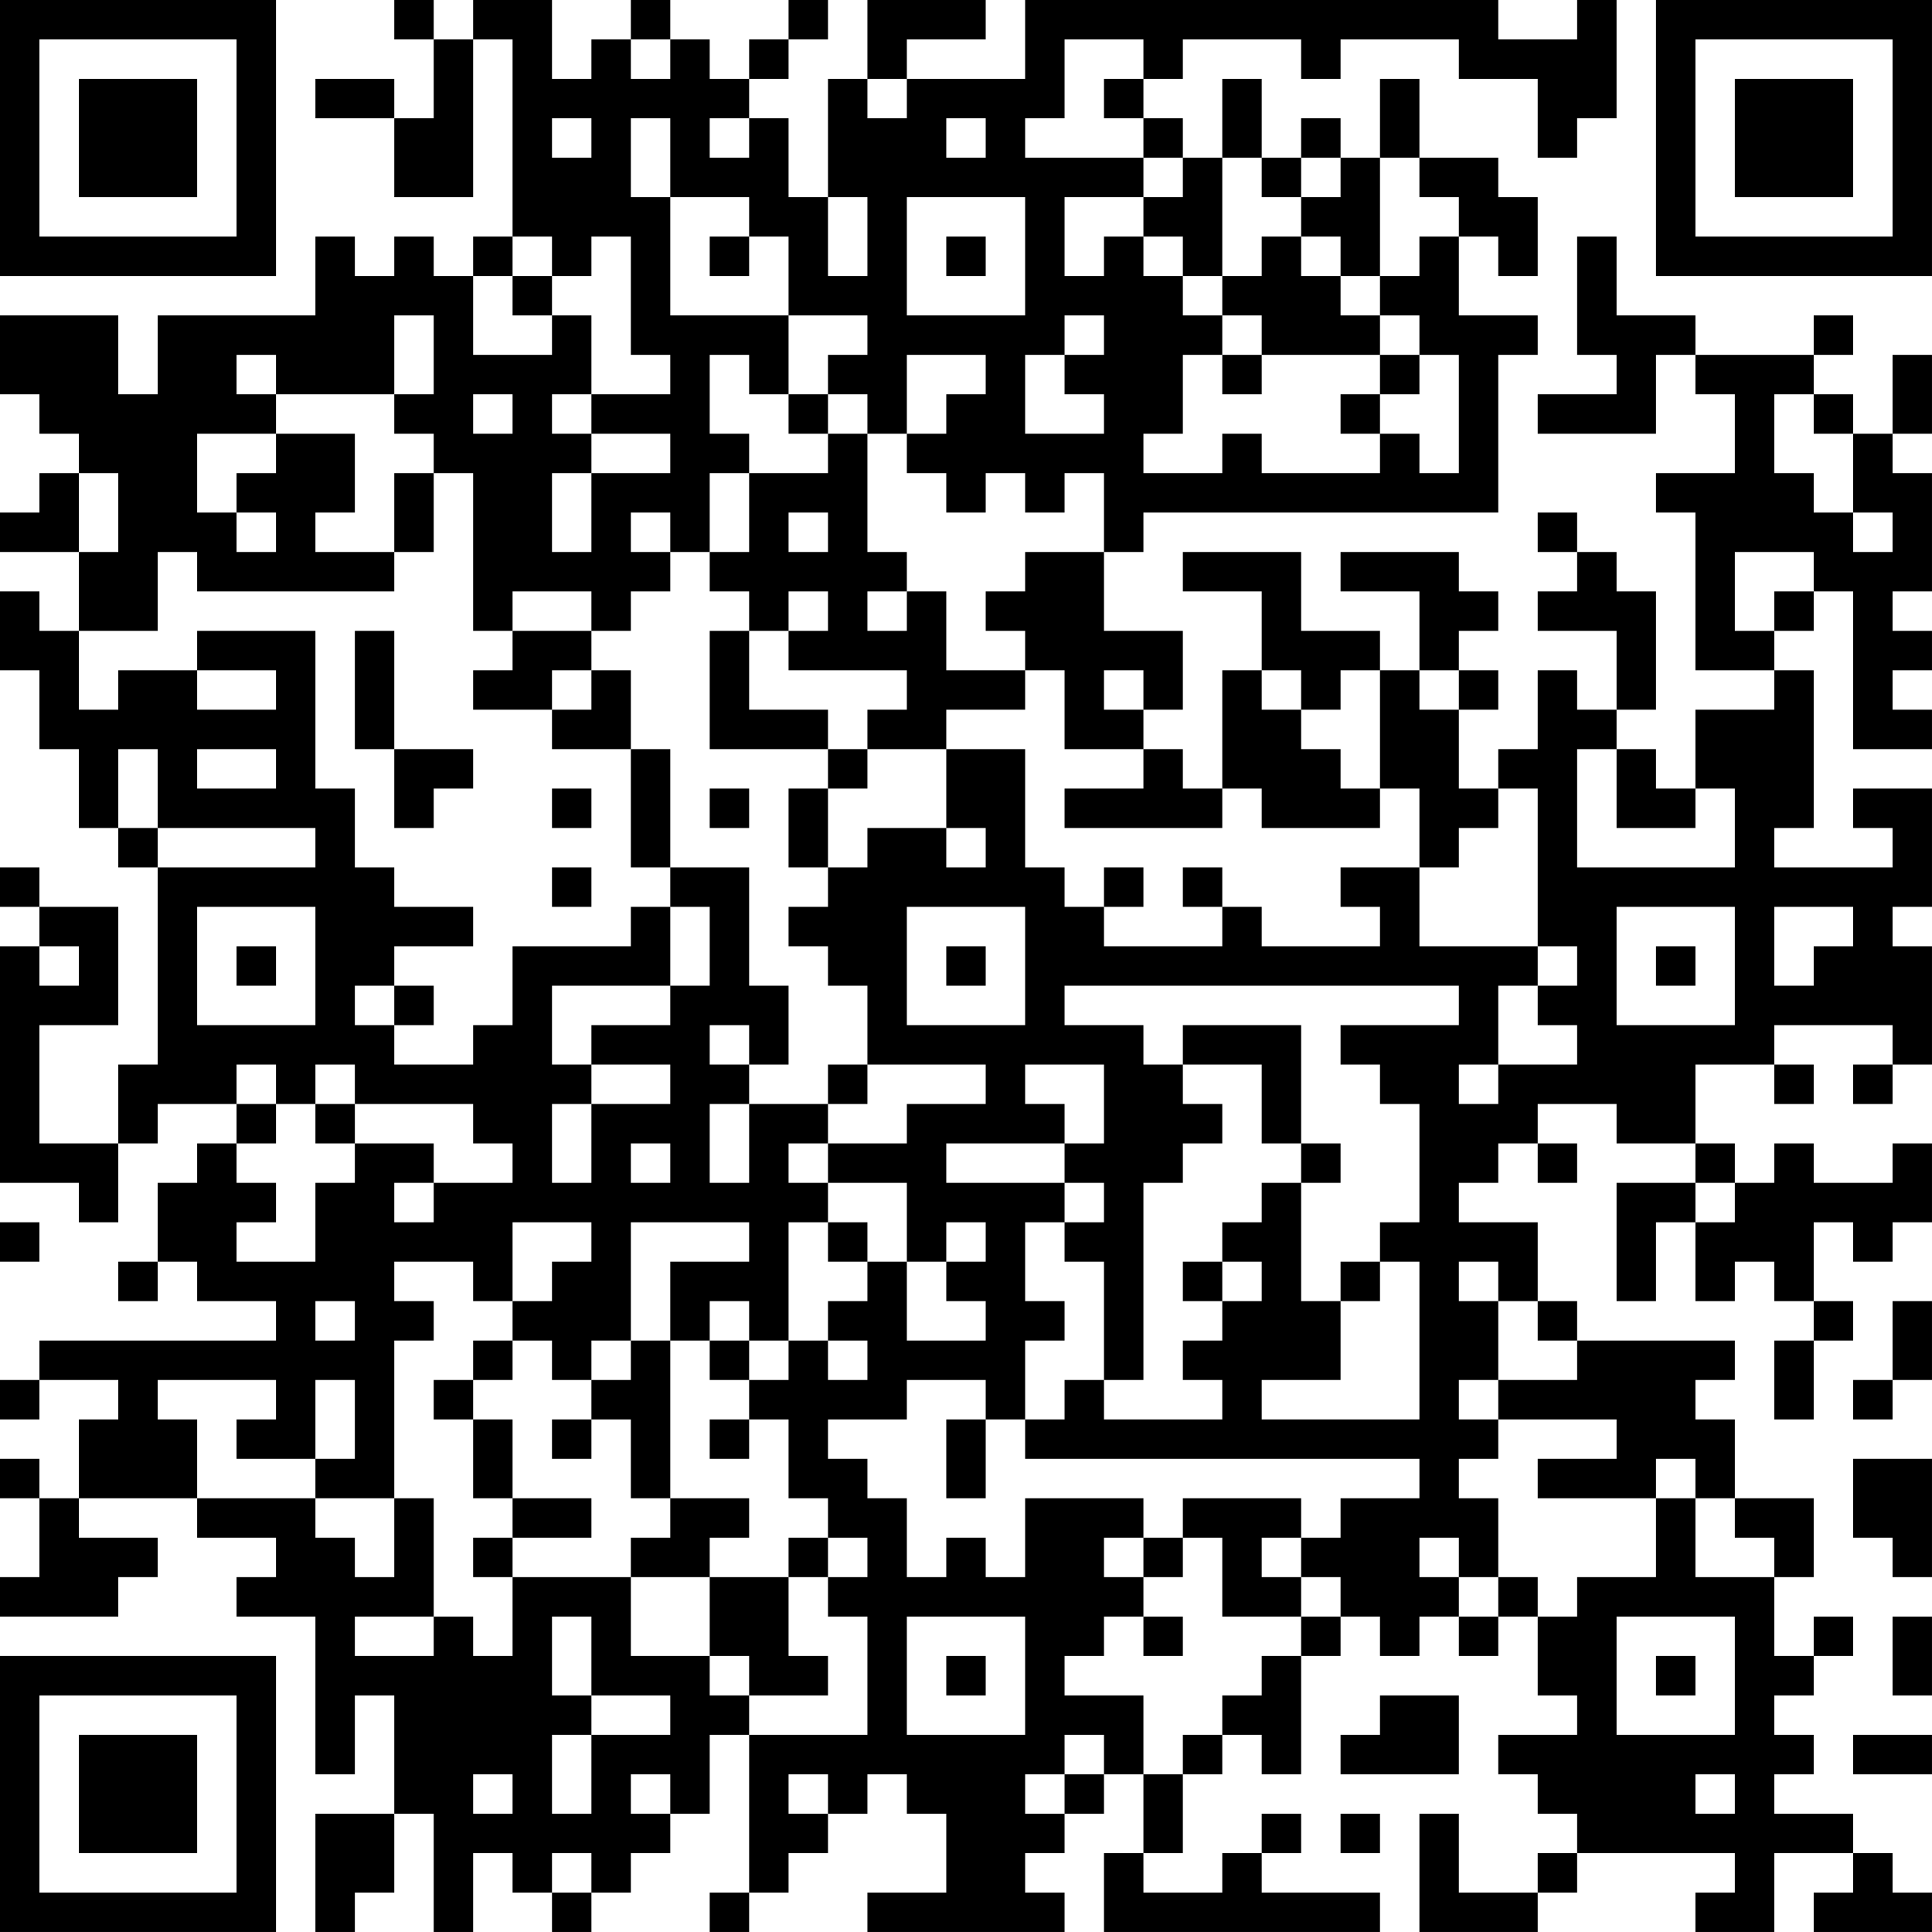 <?xml version="1.0" encoding="UTF-8"?>
<svg xmlns="http://www.w3.org/2000/svg" version="1.1" width="250" height="250" viewBox="0 0 250 250"><rect x="0" y="0" width="250" height="250" fill="#ffffff"/><g transform="scale(5.102)"><g transform="translate(0,0)"><path fill-rule="evenodd" d="M10 0L10 1L11 1L11 3L10 3L10 2L8 2L8 3L10 3L10 5L12 5L12 1L13 1L13 6L12 6L12 7L11 7L11 6L10 6L10 7L9 7L9 6L8 6L8 8L4 8L4 10L3 10L3 8L0 8L0 10L1 10L1 11L2 11L2 12L1 12L1 13L0 13L0 14L2 14L2 16L1 16L1 15L0 15L0 17L1 17L1 19L2 19L2 21L3 21L3 22L4 22L4 27L3 27L3 29L1 29L1 26L3 26L3 23L1 23L1 22L0 22L0 23L1 23L1 24L0 24L0 30L2 30L2 31L3 31L3 29L4 29L4 28L6 28L6 29L5 29L5 30L4 30L4 32L3 32L3 33L4 33L4 32L5 32L5 33L7 33L7 34L1 34L1 35L0 35L0 36L1 36L1 35L3 35L3 36L2 36L2 38L1 38L1 37L0 37L0 38L1 38L1 40L0 40L0 41L3 41L3 40L4 40L4 39L2 39L2 38L5 38L5 39L7 39L7 40L6 40L6 41L8 41L8 45L9 45L9 43L10 43L10 46L8 46L8 49L9 49L9 48L10 48L10 46L11 46L11 49L12 49L12 47L13 47L13 48L14 48L14 49L15 49L15 48L16 48L16 47L17 47L17 46L18 46L18 44L19 44L19 48L18 48L18 49L19 49L19 48L20 48L20 47L21 47L21 46L22 46L22 45L23 45L23 46L24 46L24 48L22 48L22 49L27 49L27 48L26 48L26 47L27 47L27 46L28 46L28 45L29 45L29 47L28 47L28 49L35 49L35 48L32 48L32 47L33 47L33 46L32 46L32 47L31 47L31 48L29 48L29 47L30 47L30 45L31 45L31 44L32 44L32 45L33 45L33 42L34 42L34 41L35 41L35 42L36 42L36 41L37 41L37 42L38 42L38 41L39 41L39 43L40 43L40 44L38 44L38 45L39 45L39 46L40 46L40 47L39 47L39 48L37 48L37 46L36 46L36 49L39 49L39 48L40 48L40 47L44 47L44 48L43 48L43 49L45 49L45 47L47 47L47 48L46 48L46 49L49 49L49 48L48 48L48 47L47 47L47 46L45 46L45 45L46 45L46 44L45 44L45 43L46 43L46 42L47 42L47 41L46 41L46 42L45 42L45 40L46 40L46 38L44 38L44 36L43 36L43 35L44 35L44 34L40 34L40 33L39 33L39 31L37 31L37 30L38 30L38 29L39 29L39 30L40 30L40 29L39 29L39 28L41 28L41 29L43 29L43 30L41 30L41 33L42 33L42 31L43 31L43 33L44 33L44 32L45 32L45 33L46 33L46 34L45 34L45 36L46 36L46 34L47 34L47 33L46 33L46 31L47 31L47 32L48 32L48 31L49 31L49 29L48 29L48 30L46 30L46 29L45 29L45 30L44 30L44 29L43 29L43 27L45 27L45 28L46 28L46 27L45 27L45 26L48 26L48 27L47 27L47 28L48 28L48 27L49 27L49 24L48 24L48 23L49 23L49 20L47 20L47 21L48 21L48 22L45 22L45 21L46 21L46 17L45 17L45 16L46 16L46 15L47 15L47 19L49 19L49 18L48 18L48 17L49 17L49 16L48 16L48 15L49 15L49 12L48 12L48 11L49 11L49 9L48 9L48 11L47 11L47 10L46 10L46 9L47 9L47 8L46 8L46 9L43 9L43 8L41 8L41 6L40 6L40 9L41 9L41 10L39 10L39 11L42 11L42 9L43 9L43 10L44 10L44 12L42 12L42 13L43 13L43 17L45 17L45 18L43 18L43 20L42 20L42 19L41 19L41 18L42 18L42 15L41 15L41 14L40 14L40 13L39 13L39 14L40 14L40 15L39 15L39 16L41 16L41 18L40 18L40 17L39 17L39 19L38 19L38 20L37 20L37 18L38 18L38 17L37 17L37 16L38 16L38 15L37 15L37 14L34 14L34 15L36 15L36 17L35 17L35 16L33 16L33 14L30 14L30 15L32 15L32 17L31 17L31 20L30 20L30 19L29 19L29 18L30 18L30 16L28 16L28 14L29 14L29 13L38 13L38 9L39 9L39 8L37 8L37 6L38 6L38 7L39 7L39 5L38 5L38 4L36 4L36 2L35 2L35 4L34 4L34 3L33 3L33 4L32 4L32 2L31 2L31 4L30 4L30 3L29 3L29 2L30 2L30 1L33 1L33 2L34 2L34 1L37 1L37 2L39 2L39 4L40 4L40 3L41 3L41 0L40 0L40 1L38 1L38 0L26 0L26 2L23 2L23 1L25 1L25 0L22 0L22 2L21 2L21 5L20 5L20 3L19 3L19 2L20 2L20 1L21 1L21 0L20 0L20 1L19 1L19 2L18 2L18 1L17 1L17 0L16 0L16 1L15 1L15 2L14 2L14 0L12 0L12 1L11 1L11 0ZM16 1L16 2L17 2L17 1ZM27 1L27 3L26 3L26 4L29 4L29 5L27 5L27 7L28 7L28 6L29 6L29 7L30 7L30 8L31 8L31 9L30 9L30 11L29 11L29 12L31 12L31 11L32 11L32 12L35 12L35 11L36 11L36 12L37 12L37 9L36 9L36 8L35 8L35 7L36 7L36 6L37 6L37 5L36 5L36 4L35 4L35 7L34 7L34 6L33 6L33 5L34 5L34 4L33 4L33 5L32 5L32 4L31 4L31 7L30 7L30 6L29 6L29 5L30 5L30 4L29 4L29 3L28 3L28 2L29 2L29 1ZM22 2L22 3L23 3L23 2ZM14 3L14 4L15 4L15 3ZM16 3L16 5L17 5L17 8L20 8L20 10L19 10L19 9L18 9L18 11L19 11L19 12L18 12L18 14L17 14L17 13L16 13L16 14L17 14L17 15L16 15L16 16L15 16L15 15L13 15L13 16L12 16L12 12L11 12L11 11L10 11L10 10L11 10L11 8L10 8L10 10L7 10L7 9L6 9L6 10L7 10L7 11L5 11L5 13L6 13L6 14L7 14L7 13L6 13L6 12L7 12L7 11L9 11L9 13L8 13L8 14L10 14L10 15L5 15L5 14L4 14L4 16L2 16L2 18L3 18L3 17L5 17L5 18L7 18L7 17L5 17L5 16L8 16L8 20L9 20L9 22L10 22L10 23L12 23L12 24L10 24L10 25L9 25L9 26L10 26L10 27L12 27L12 26L13 26L13 24L16 24L16 23L17 23L17 25L14 25L14 27L15 27L15 28L14 28L14 30L15 30L15 28L17 28L17 27L15 27L15 26L17 26L17 25L18 25L18 23L17 23L17 22L19 22L19 25L20 25L20 27L19 27L19 26L18 26L18 27L19 27L19 28L18 28L18 30L19 30L19 28L21 28L21 29L20 29L20 30L21 30L21 31L20 31L20 34L19 34L19 33L18 33L18 34L17 34L17 32L19 32L19 31L16 31L16 34L15 34L15 35L14 35L14 34L13 34L13 33L14 33L14 32L15 32L15 31L13 31L13 33L12 33L12 32L10 32L10 33L11 33L11 34L10 34L10 38L8 38L8 37L9 37L9 35L8 35L8 37L6 37L6 36L7 36L7 35L4 35L4 36L5 36L5 38L8 38L8 39L9 39L9 40L10 40L10 38L11 38L11 41L9 41L9 42L11 42L11 41L12 41L12 42L13 42L13 40L16 40L16 42L18 42L18 43L19 43L19 44L22 44L22 41L21 41L21 40L22 40L22 39L21 39L21 38L20 38L20 36L19 36L19 35L20 35L20 34L21 34L21 35L22 35L22 34L21 34L21 33L22 33L22 32L23 32L23 34L25 34L25 33L24 33L24 32L25 32L25 31L24 31L24 32L23 32L23 30L21 30L21 29L23 29L23 28L25 28L25 27L22 27L22 25L21 25L21 24L20 24L20 23L21 23L21 22L22 22L22 21L24 21L24 22L25 22L25 21L24 21L24 19L26 19L26 22L27 22L27 23L28 23L28 24L31 24L31 23L32 23L32 24L35 24L35 23L34 23L34 22L36 22L36 24L39 24L39 25L38 25L38 27L37 27L37 28L38 28L38 27L40 27L40 26L39 26L39 25L40 25L40 24L39 24L39 20L38 20L38 21L37 21L37 22L36 22L36 20L35 20L35 17L34 17L34 18L33 18L33 17L32 17L32 18L33 18L33 19L34 19L34 20L35 20L35 21L32 21L32 20L31 20L31 21L27 21L27 20L29 20L29 19L27 19L27 17L26 17L26 16L25 16L25 15L26 15L26 14L28 14L28 12L27 12L27 13L26 13L26 12L25 12L25 13L24 13L24 12L23 12L23 11L24 11L24 10L25 10L25 9L23 9L23 11L22 11L22 10L21 10L21 9L22 9L22 8L20 8L20 6L19 6L19 5L17 5L17 3ZM18 3L18 4L19 4L19 3ZM24 3L24 4L25 4L25 3ZM21 5L21 7L22 7L22 5ZM23 5L23 8L26 8L26 5ZM13 6L13 7L12 7L12 9L14 9L14 8L15 8L15 10L14 10L14 11L15 11L15 12L14 12L14 14L15 14L15 12L17 12L17 11L15 11L15 10L17 10L17 9L16 9L16 6L15 6L15 7L14 7L14 6ZM18 6L18 7L19 7L19 6ZM24 6L24 7L25 7L25 6ZM32 6L32 7L31 7L31 8L32 8L32 9L31 9L31 10L32 10L32 9L35 9L35 10L34 10L34 11L35 11L35 10L36 10L36 9L35 9L35 8L34 8L34 7L33 7L33 6ZM13 7L13 8L14 8L14 7ZM27 8L27 9L26 9L26 11L28 11L28 10L27 10L27 9L28 9L28 8ZM12 10L12 11L13 11L13 10ZM20 10L20 11L21 11L21 12L19 12L19 14L18 14L18 15L19 15L19 16L18 16L18 19L21 19L21 20L20 20L20 22L21 22L21 20L22 20L22 19L24 19L24 18L26 18L26 17L24 17L24 15L23 15L23 14L22 14L22 11L21 11L21 10ZM45 10L45 12L46 12L46 13L47 13L47 14L48 14L48 13L47 13L47 11L46 11L46 10ZM2 12L2 14L3 14L3 12ZM10 12L10 14L11 14L11 12ZM20 13L20 14L21 14L21 13ZM44 14L44 16L45 16L45 15L46 15L46 14ZM20 15L20 16L19 16L19 18L21 18L21 19L22 19L22 18L23 18L23 17L20 17L20 16L21 16L21 15ZM22 15L22 16L23 16L23 15ZM9 16L9 19L10 19L10 21L11 21L11 20L12 20L12 19L10 19L10 16ZM13 16L13 17L12 17L12 18L14 18L14 19L16 19L16 22L17 22L17 19L16 19L16 17L15 17L15 16ZM14 17L14 18L15 18L15 17ZM28 17L28 18L29 18L29 17ZM36 17L36 18L37 18L37 17ZM3 19L3 21L4 21L4 22L8 22L8 21L4 21L4 19ZM5 19L5 20L7 20L7 19ZM40 19L40 22L44 22L44 20L43 20L43 21L41 21L41 19ZM14 20L14 21L15 21L15 20ZM18 20L18 21L19 21L19 20ZM14 22L14 23L15 23L15 22ZM28 22L28 23L29 23L29 22ZM30 22L30 23L31 23L31 22ZM5 23L5 26L8 26L8 23ZM23 23L23 26L26 26L26 23ZM41 23L41 26L44 26L44 23ZM45 23L45 25L46 25L46 24L47 24L47 23ZM1 24L1 25L2 25L2 24ZM6 24L6 25L7 25L7 24ZM24 24L24 25L25 25L25 24ZM42 24L42 25L43 25L43 24ZM10 25L10 26L11 26L11 25ZM27 25L27 26L29 26L29 27L30 27L30 28L31 28L31 29L30 29L30 30L29 30L29 35L28 35L28 32L27 32L27 31L28 31L28 30L27 30L27 29L28 29L28 27L26 27L26 28L27 28L27 29L24 29L24 30L27 30L27 31L26 31L26 33L27 33L27 34L26 34L26 36L25 36L25 35L23 35L23 36L21 36L21 37L22 37L22 38L23 38L23 40L24 40L24 39L25 39L25 40L26 40L26 38L29 38L29 39L28 39L28 40L29 40L29 41L28 41L28 42L27 42L27 43L29 43L29 45L30 45L30 44L31 44L31 43L32 43L32 42L33 42L33 41L34 41L34 40L33 40L33 39L34 39L34 38L36 38L36 37L26 37L26 36L27 36L27 35L28 35L28 36L31 36L31 35L30 35L30 34L31 34L31 33L32 33L32 32L31 32L31 31L32 31L32 30L33 30L33 33L34 33L34 35L32 35L32 36L36 36L36 32L35 32L35 31L36 31L36 28L35 28L35 27L34 27L34 26L37 26L37 25ZM30 26L30 27L32 27L32 29L33 29L33 30L34 30L34 29L33 29L33 26ZM6 27L6 28L7 28L7 29L6 29L6 30L7 30L7 31L6 31L6 32L8 32L8 30L9 30L9 29L11 29L11 30L10 30L10 31L11 31L11 30L13 30L13 29L12 29L12 28L9 28L9 27L8 27L8 28L7 28L7 27ZM21 27L21 28L22 28L22 27ZM8 28L8 29L9 29L9 28ZM16 29L16 30L17 30L17 29ZM43 30L43 31L44 31L44 30ZM0 31L0 32L1 32L1 31ZM21 31L21 32L22 32L22 31ZM30 32L30 33L31 33L31 32ZM34 32L34 33L35 33L35 32ZM37 32L37 33L38 33L38 35L37 35L37 36L38 36L38 37L37 37L37 38L38 38L38 40L37 40L37 39L36 39L36 40L37 40L37 41L38 41L38 40L39 40L39 41L40 41L40 40L42 40L42 38L43 38L43 40L45 40L45 39L44 39L44 38L43 38L43 37L42 37L42 38L39 38L39 37L41 37L41 36L38 36L38 35L40 35L40 34L39 34L39 33L38 33L38 32ZM8 33L8 34L9 34L9 33ZM48 33L48 35L47 35L47 36L48 36L48 35L49 35L49 33ZM12 34L12 35L11 35L11 36L12 36L12 38L13 38L13 39L12 39L12 40L13 40L13 39L15 39L15 38L13 38L13 36L12 36L12 35L13 35L13 34ZM16 34L16 35L15 35L15 36L14 36L14 37L15 37L15 36L16 36L16 38L17 38L17 39L16 39L16 40L18 40L18 42L19 42L19 43L21 43L21 42L20 42L20 40L21 40L21 39L20 39L20 40L18 40L18 39L19 39L19 38L17 38L17 34ZM18 34L18 35L19 35L19 34ZM18 36L18 37L19 37L19 36ZM24 36L24 38L25 38L25 36ZM47 37L47 39L48 39L48 40L49 40L49 37ZM30 38L30 39L29 39L29 40L30 40L30 39L31 39L31 41L33 41L33 40L32 40L32 39L33 39L33 38ZM14 41L14 43L15 43L15 44L14 44L14 46L15 46L15 44L17 44L17 43L15 43L15 41ZM23 41L23 44L26 44L26 41ZM29 41L29 42L30 42L30 41ZM41 41L41 44L44 44L44 41ZM48 41L48 43L49 43L49 41ZM24 42L24 43L25 43L25 42ZM42 42L42 43L43 43L43 42ZM35 43L35 44L34 44L34 45L37 45L37 43ZM27 44L27 45L26 45L26 46L27 46L27 45L28 45L28 44ZM47 44L47 45L49 45L49 44ZM12 45L12 46L13 46L13 45ZM16 45L16 46L17 46L17 45ZM20 45L20 46L21 46L21 45ZM43 45L43 46L44 46L44 45ZM34 46L34 47L35 47L35 46ZM14 47L14 48L15 48L15 47ZM0 0L0 7L7 7L7 0ZM1 1L1 6L6 6L6 1ZM2 2L2 5L5 5L5 2ZM42 0L42 7L49 7L49 0ZM43 1L43 6L48 6L48 1ZM44 2L44 5L47 5L47 2ZM0 42L0 49L7 49L7 42ZM1 43L1 48L6 48L6 43ZM2 44L2 47L5 47L5 44Z" fill="#000000"/></g></g></svg>
